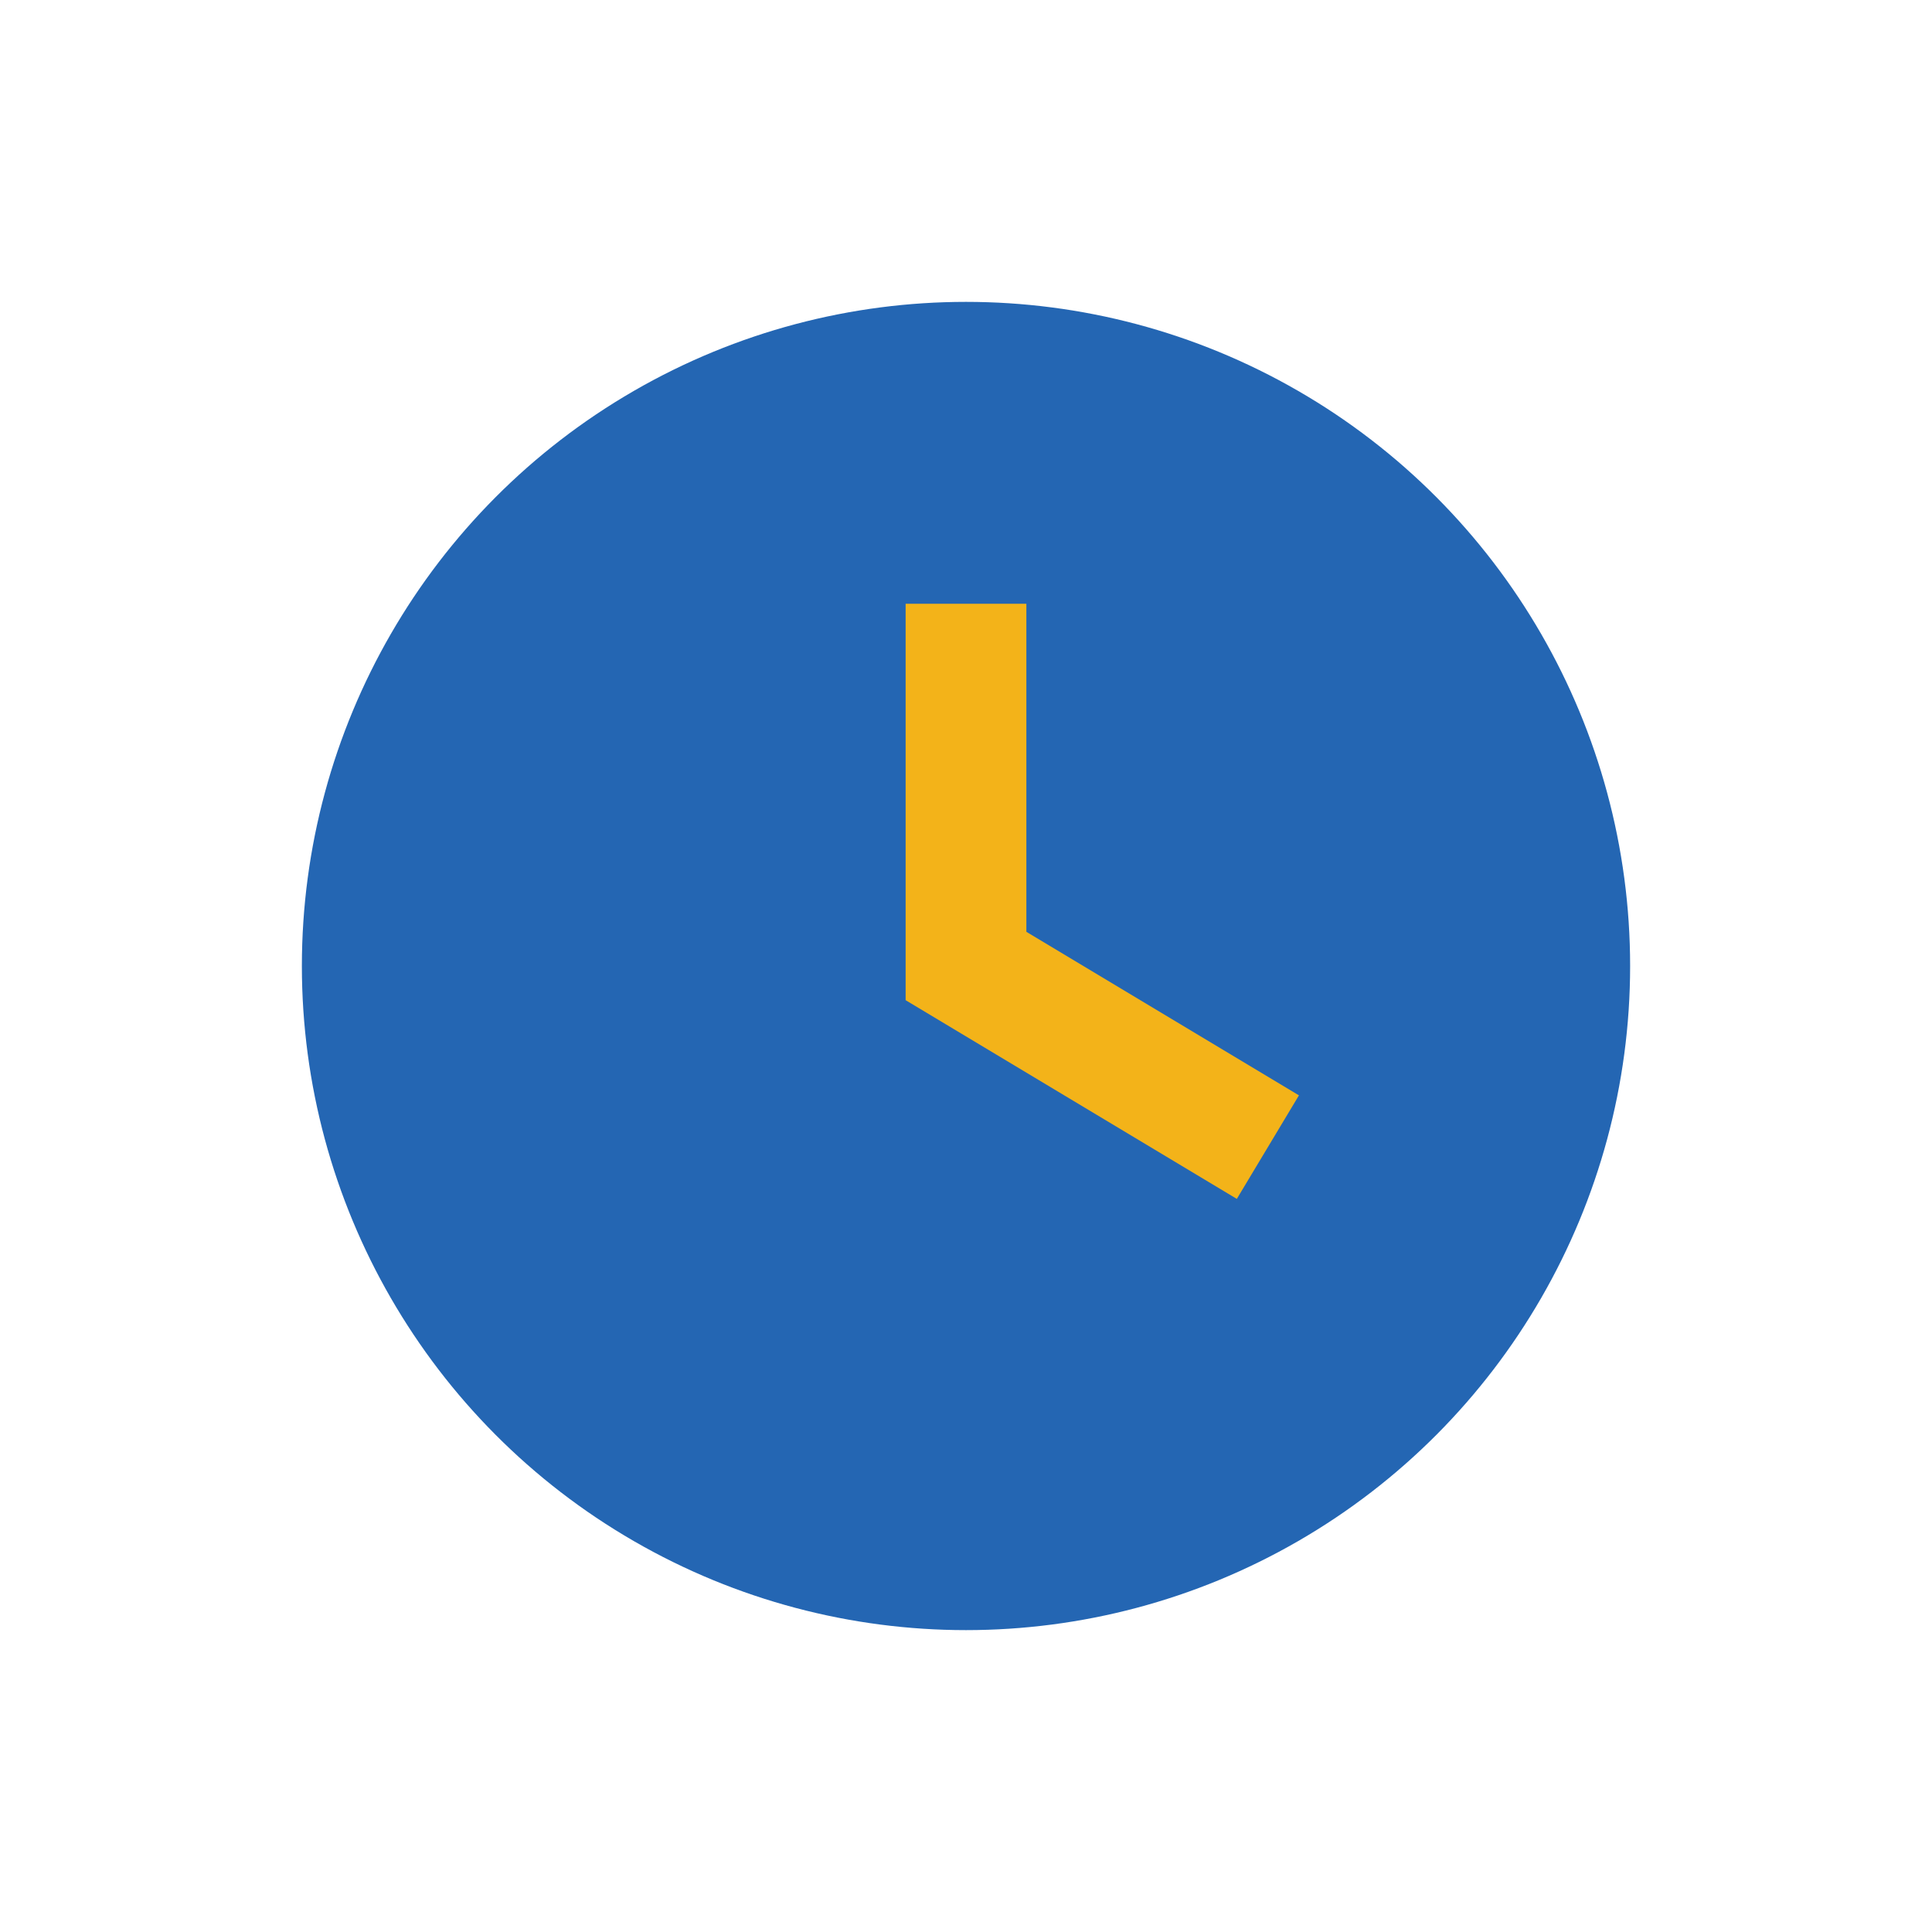 <?xml version="1.0" encoding="UTF-8"?>
<svg xmlns="http://www.w3.org/2000/svg" width="32" height="32" viewBox="0 0 32 32"><circle cx="16" cy="16" r="11" fill="#2466B3"/><path d="M16 10v6l5 3" stroke="#F3B319" stroke-width="2" fill="none"/></svg>